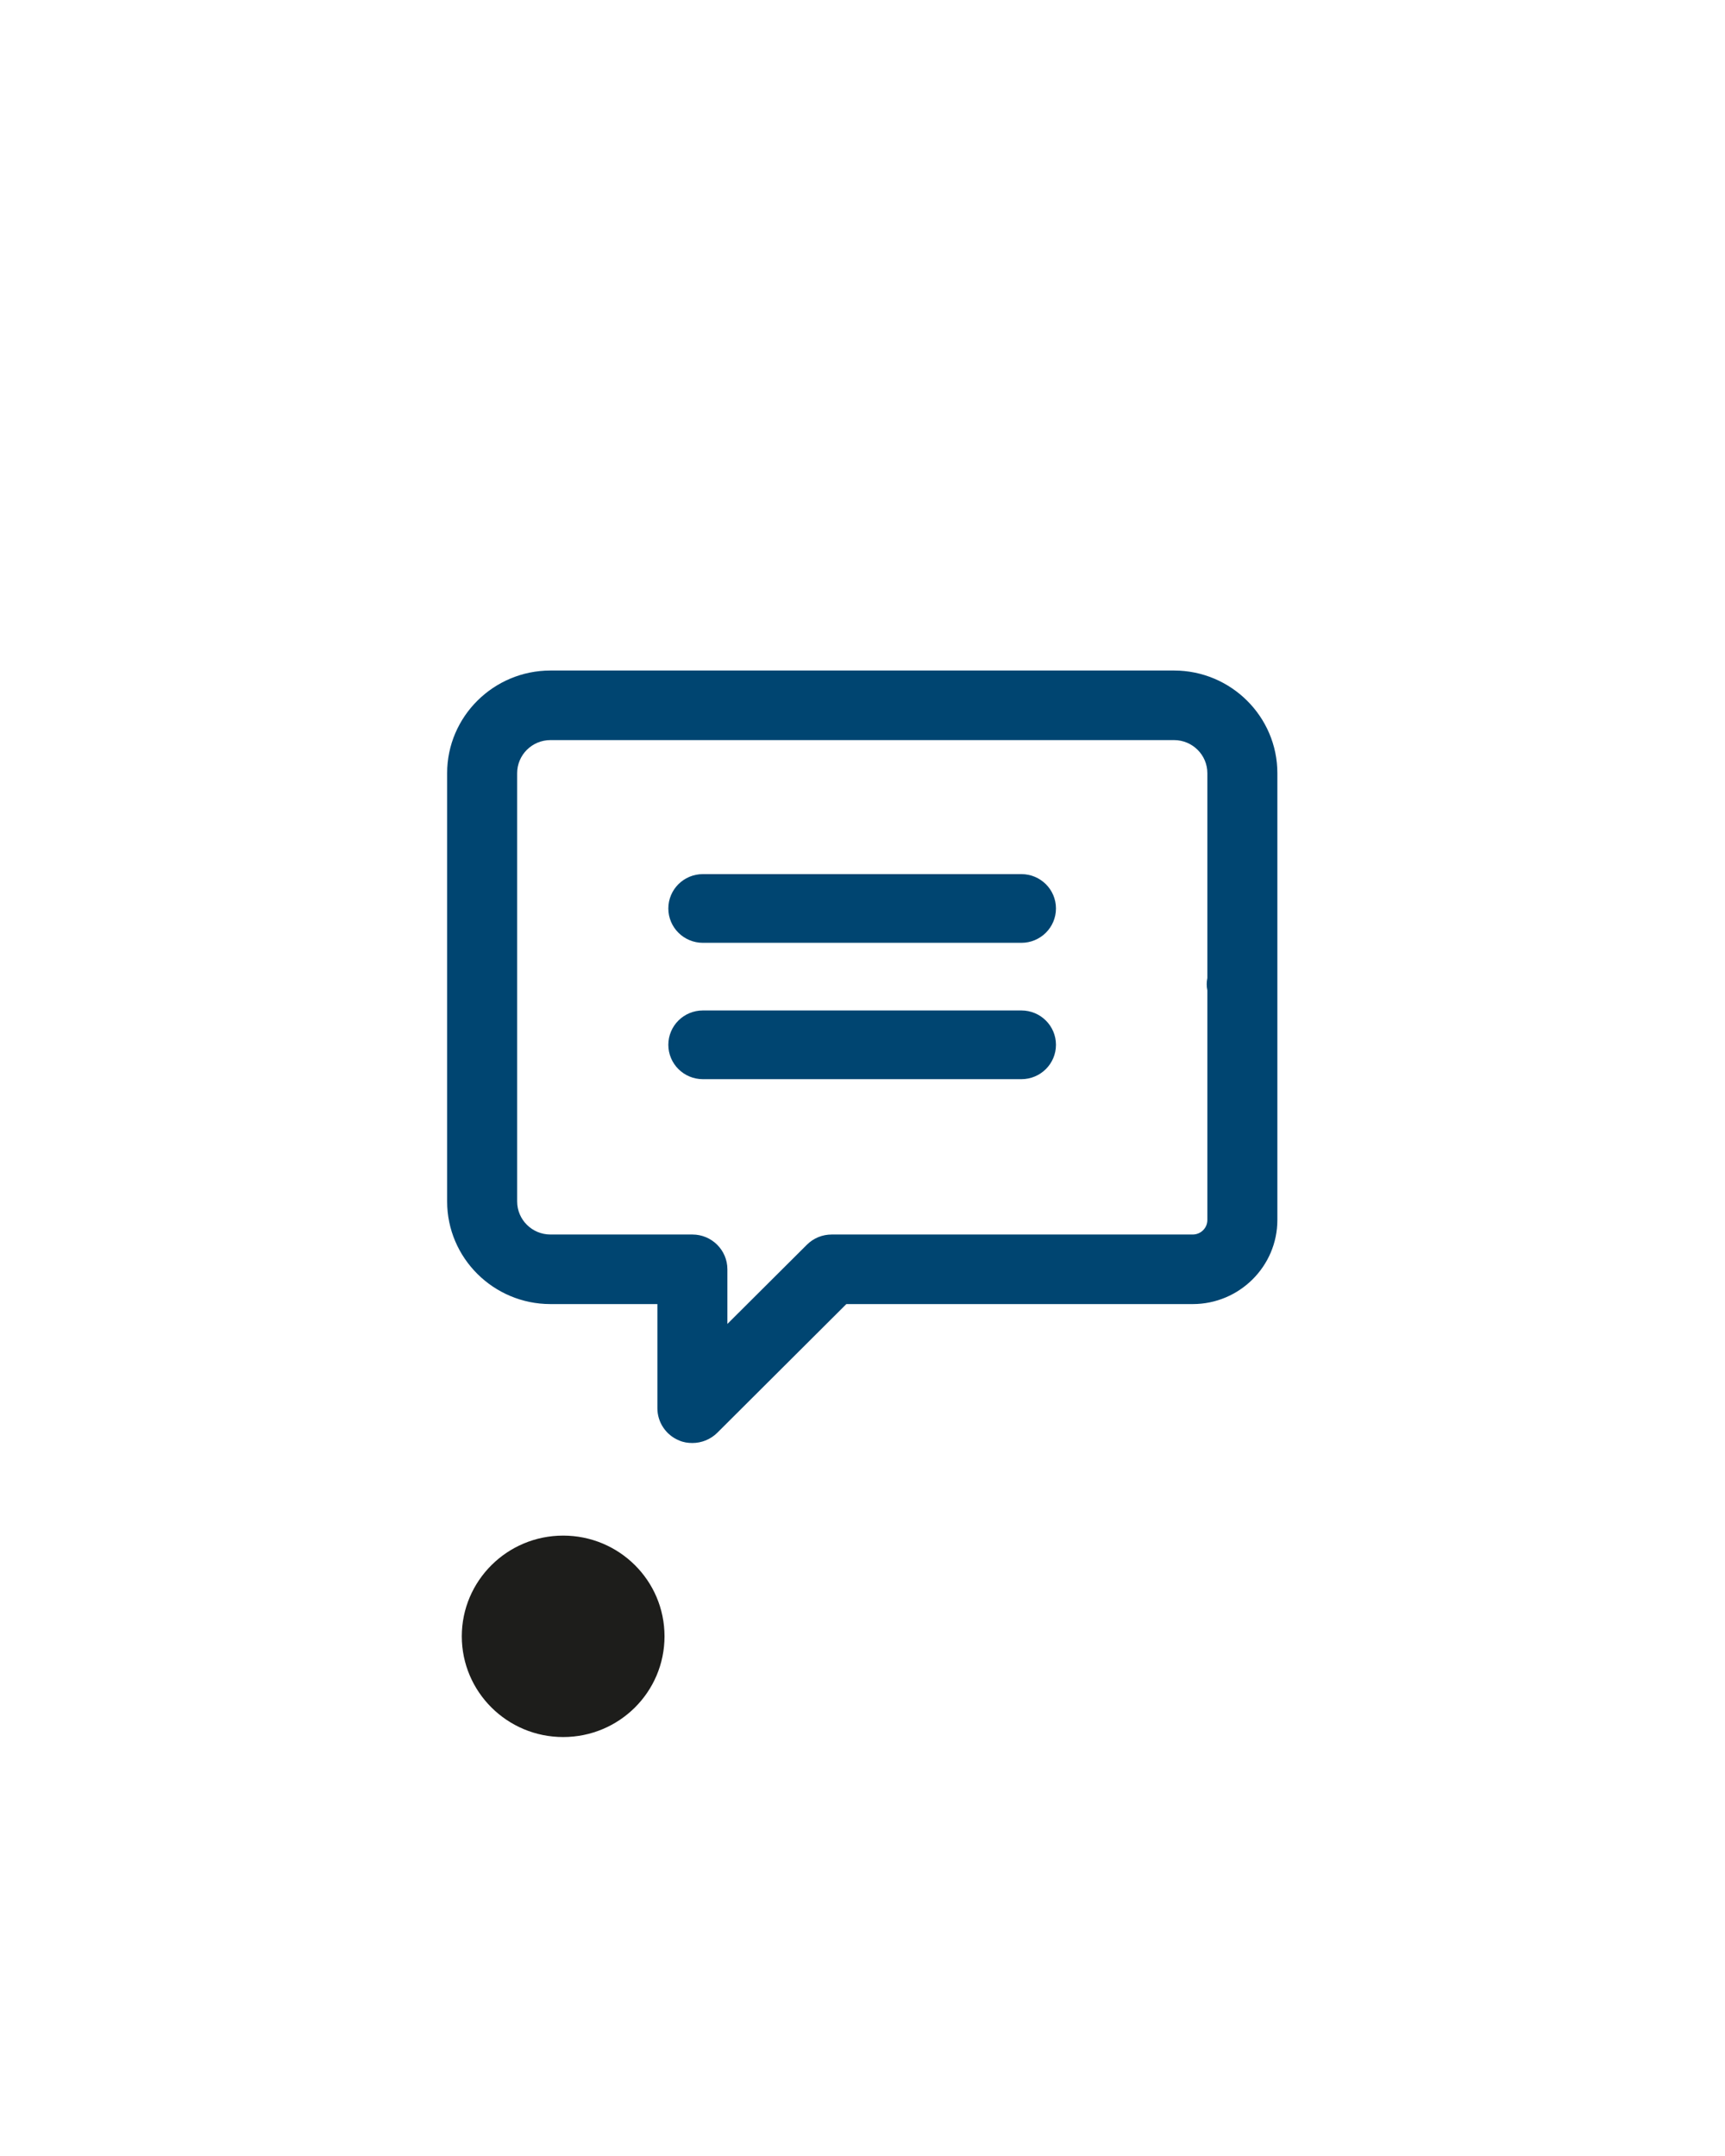<?xml version="1.0" encoding="UTF-8"?>
<svg xmlns="http://www.w3.org/2000/svg" width="120" height="150" viewBox="0 0 120 150" fill="none">
  <path d="M46.227 113.844C46.227 117.719 43.075 120.852 39.176 120.852C35.277 120.852 32.125 117.704 32.125 113.844C32.125 109.984 35.277 106.837 39.176 106.837C43.075 106.837 46.227 109.969 46.227 113.844Z" fill="#1D1D1B"></path>
  <path d="M81.674 46.651H38.291C34.332 46.651 31.105 49.858 31.105 53.792V83.588C31.105 87.523 34.332 90.729 38.291 90.729H45.731V97.974C45.731 98.954 46.328 99.845 47.24 100.216C47.538 100.35 47.852 100.394 48.166 100.394C48.808 100.394 49.436 100.142 49.899 99.681L58.877 90.729H82.974C86.216 90.729 88.86 88.102 88.86 84.88V53.792C88.86 49.858 85.633 46.651 81.674 46.651ZM83.99 68.044C83.96 68.193 83.945 68.327 83.945 68.475C83.945 68.624 83.96 68.757 83.99 68.906V84.88C83.99 85.444 83.527 85.889 82.974 85.889H57.861C57.204 85.889 56.592 86.142 56.129 86.602L50.601 92.11V88.309C50.601 86.973 49.51 85.889 48.166 85.889H38.291C37.021 85.889 35.976 84.865 35.976 83.588V53.792C35.976 52.53 37.006 51.491 38.291 51.491H81.674C82.944 51.491 83.99 52.516 83.99 53.792V68.044ZM73.458 63.205C73.458 64.526 72.382 65.595 71.053 65.595H48.898C47.568 65.595 46.493 64.526 46.493 63.205C46.493 61.883 47.568 60.815 48.898 60.815H71.053C72.382 60.815 73.458 61.883 73.458 63.205ZM73.458 72.691C73.458 74.013 72.382 75.082 71.053 75.082H48.898C47.568 75.082 46.493 74.013 46.493 72.691C46.493 71.37 47.568 70.301 48.898 70.301H71.053C72.382 70.301 73.458 71.37 73.458 72.691Z" fill="#004571"></path>
</svg>
